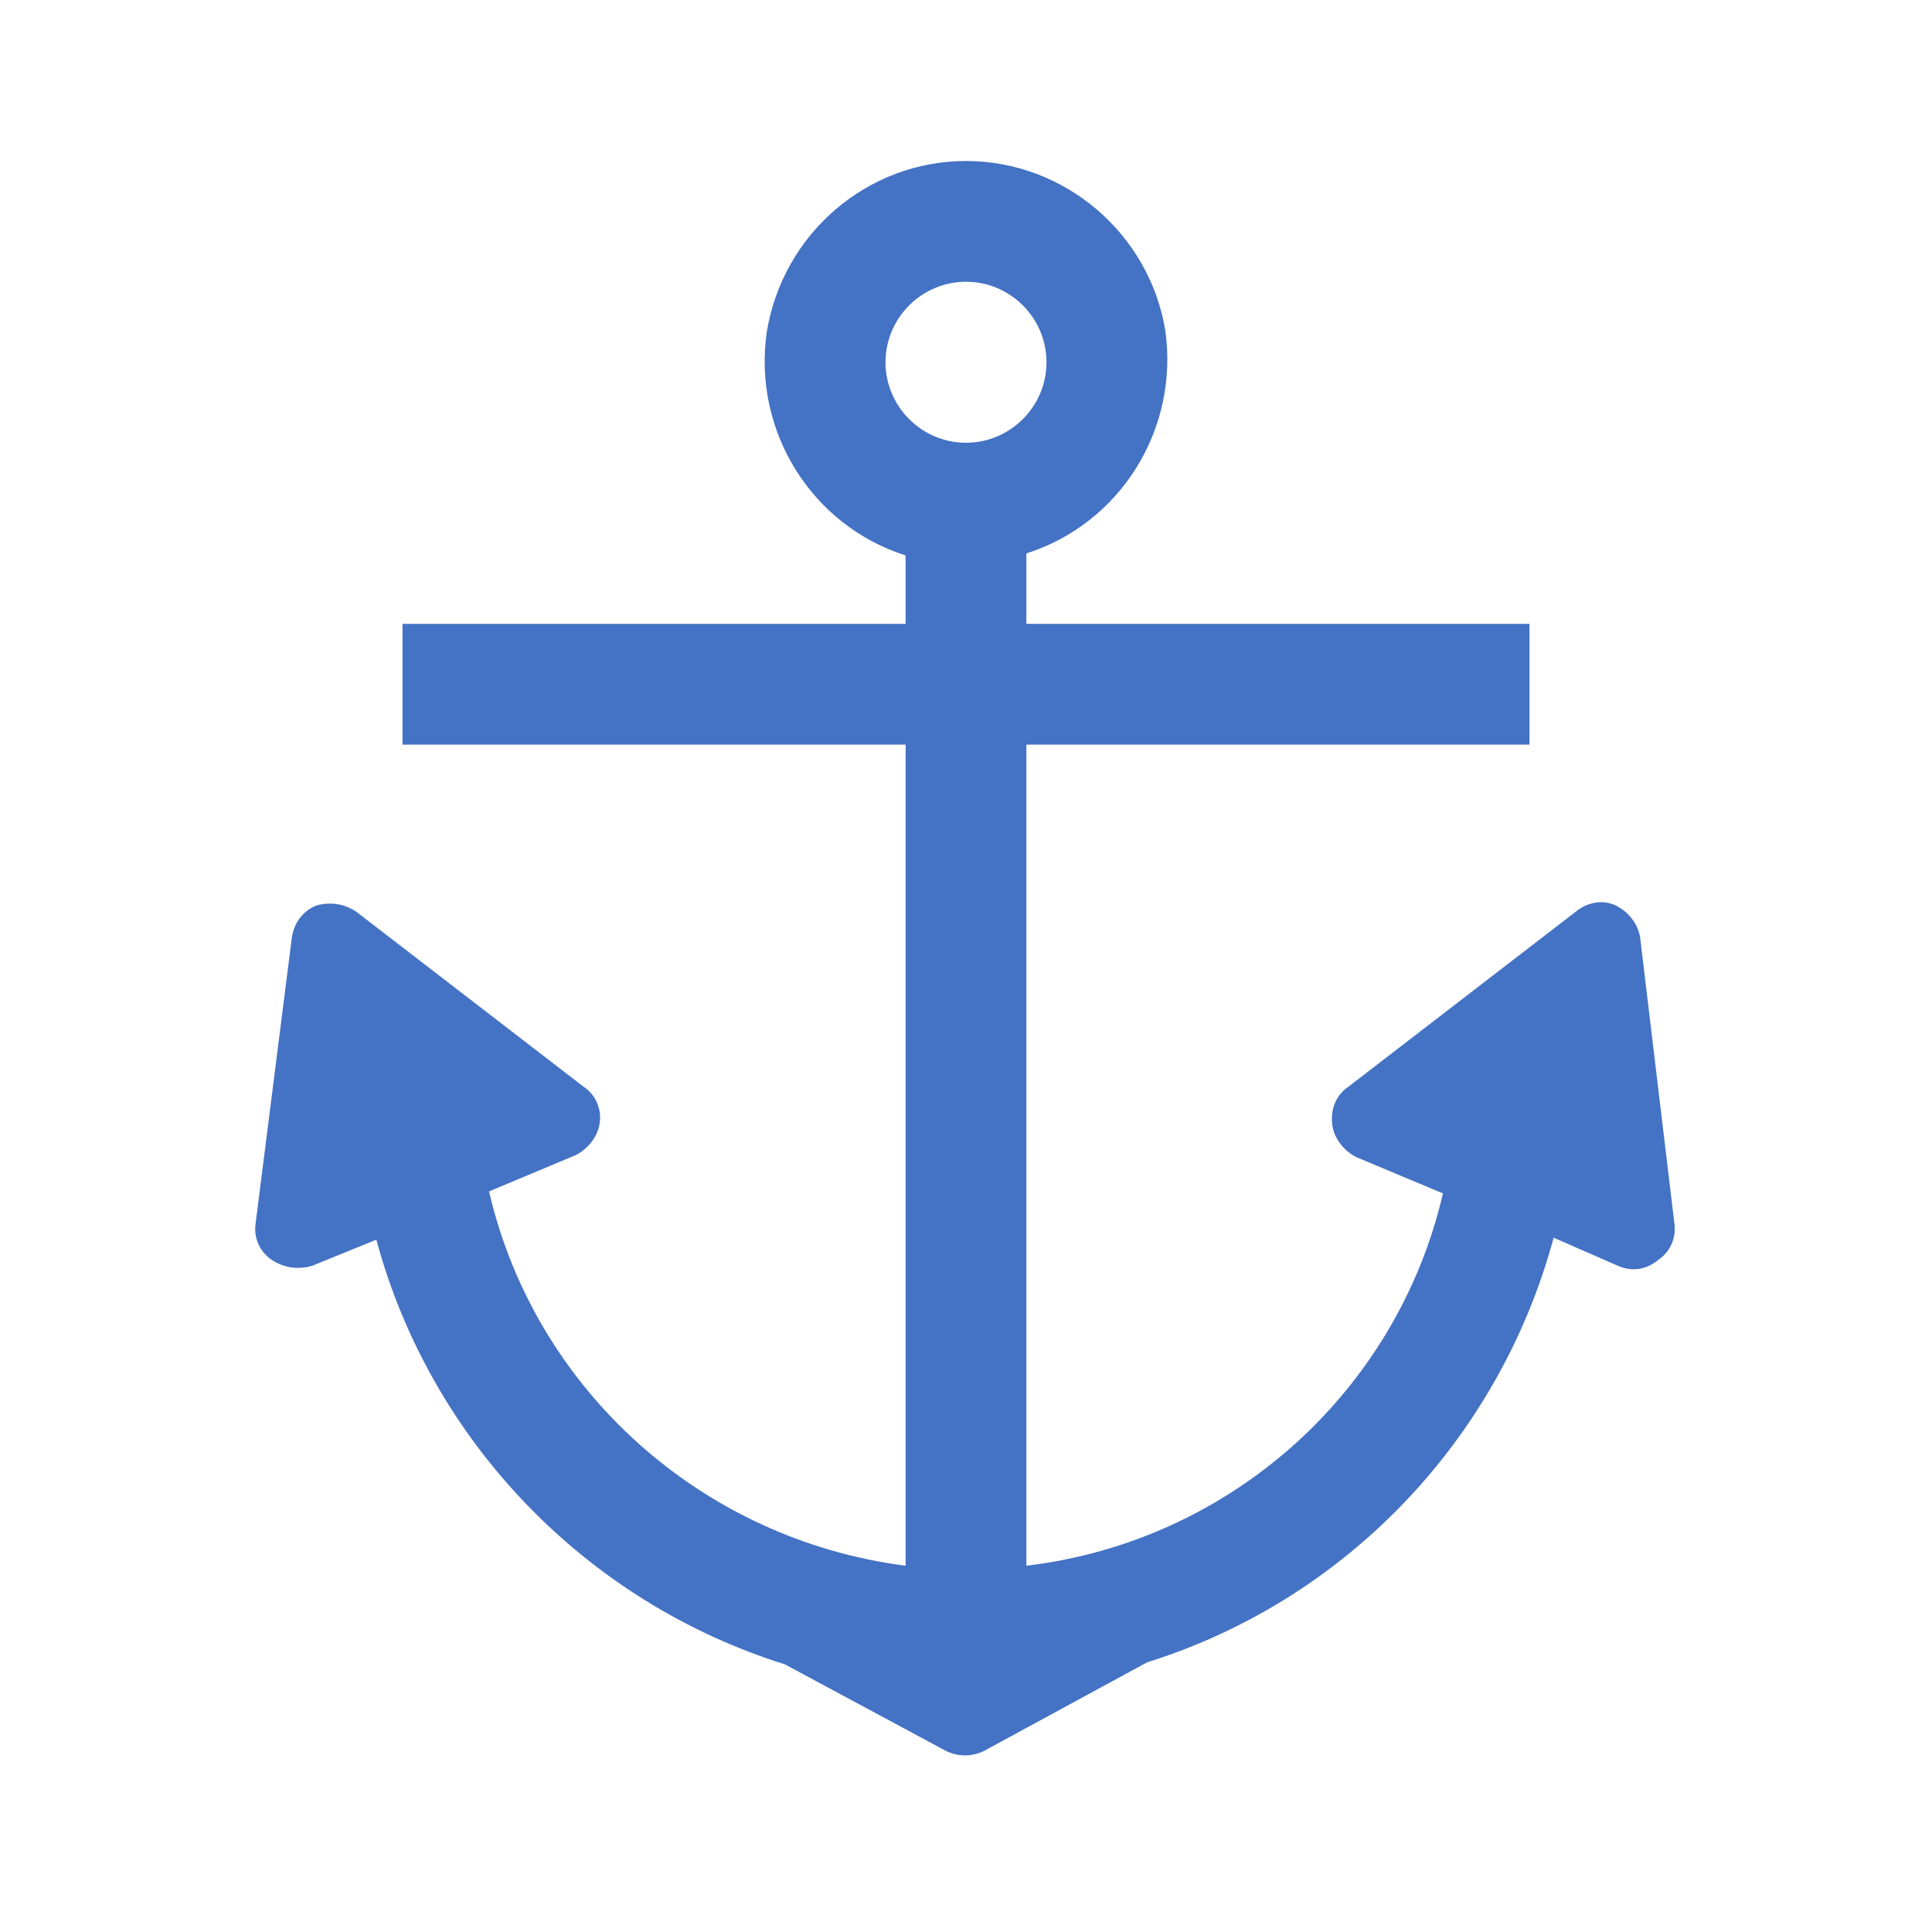 <svg width="96" height="96" xmlns="http://www.w3.org/2000/svg" xmlns:xlink="http://www.w3.org/1999/xlink" xml:space="preserve" overflow="hidden"><g transform="translate(-189 -194)"><path d="M237 208C239.2 208 241 209.8 241 212 241 214.2 239.2 216 237 216 234.8 216 233 214.2 233 212 233 209.8 234.8 208 237 208ZM270.5 240.6C270.4 239.9 269.9 239.3 269.3 239 268.7 238.7 267.9 238.8 267.3 239.3L256 248C255.4 248.4 255.1 249.1 255.2 249.9 255.3 250.6 255.8 251.2 256.4 251.5L260.7 253.3C258.4 263.2 250.1 270.6 240 271.8L240 231 265 231 265 225 240 225 240 221.5C244.7 220 247.6 215.3 246.9 210.4 246.1 205.6 241.9 202 237 202 232.1 202 227.9 205.6 227.1 210.5 226.4 215.4 229.3 220.1 234 221.6L234 225 209 225 209 231 234 231 234 271.8C223.9 270.5 215.6 263.1 213.3 253.2L217.6 251.4C218.2 251.1 218.7 250.5 218.8 249.8 218.9 249.1 218.6 248.4 218 248L206.7 239.3C206.1 238.9 205.4 238.8 204.7 239 204 239.3 203.6 239.9 203.5 240.6L201.7 254.8C201.6 255.5 201.9 256.2 202.5 256.6 203.1 257 203.8 257.1 204.5 256.9L207.7 255.6C210.4 265.6 218.1 273.6 228 276.7L236 281C236.6 281.3 237.3 281.3 237.9 281L246 276.6C255.9 273.5 263.5 265.5 266.2 255.5L269.4 256.9C270.1 257.2 270.8 257.1 271.4 256.6 272 256.2 272.3 255.5 272.2 254.8L270.5 240.6Z" fill="#4472C4"/></g></svg>